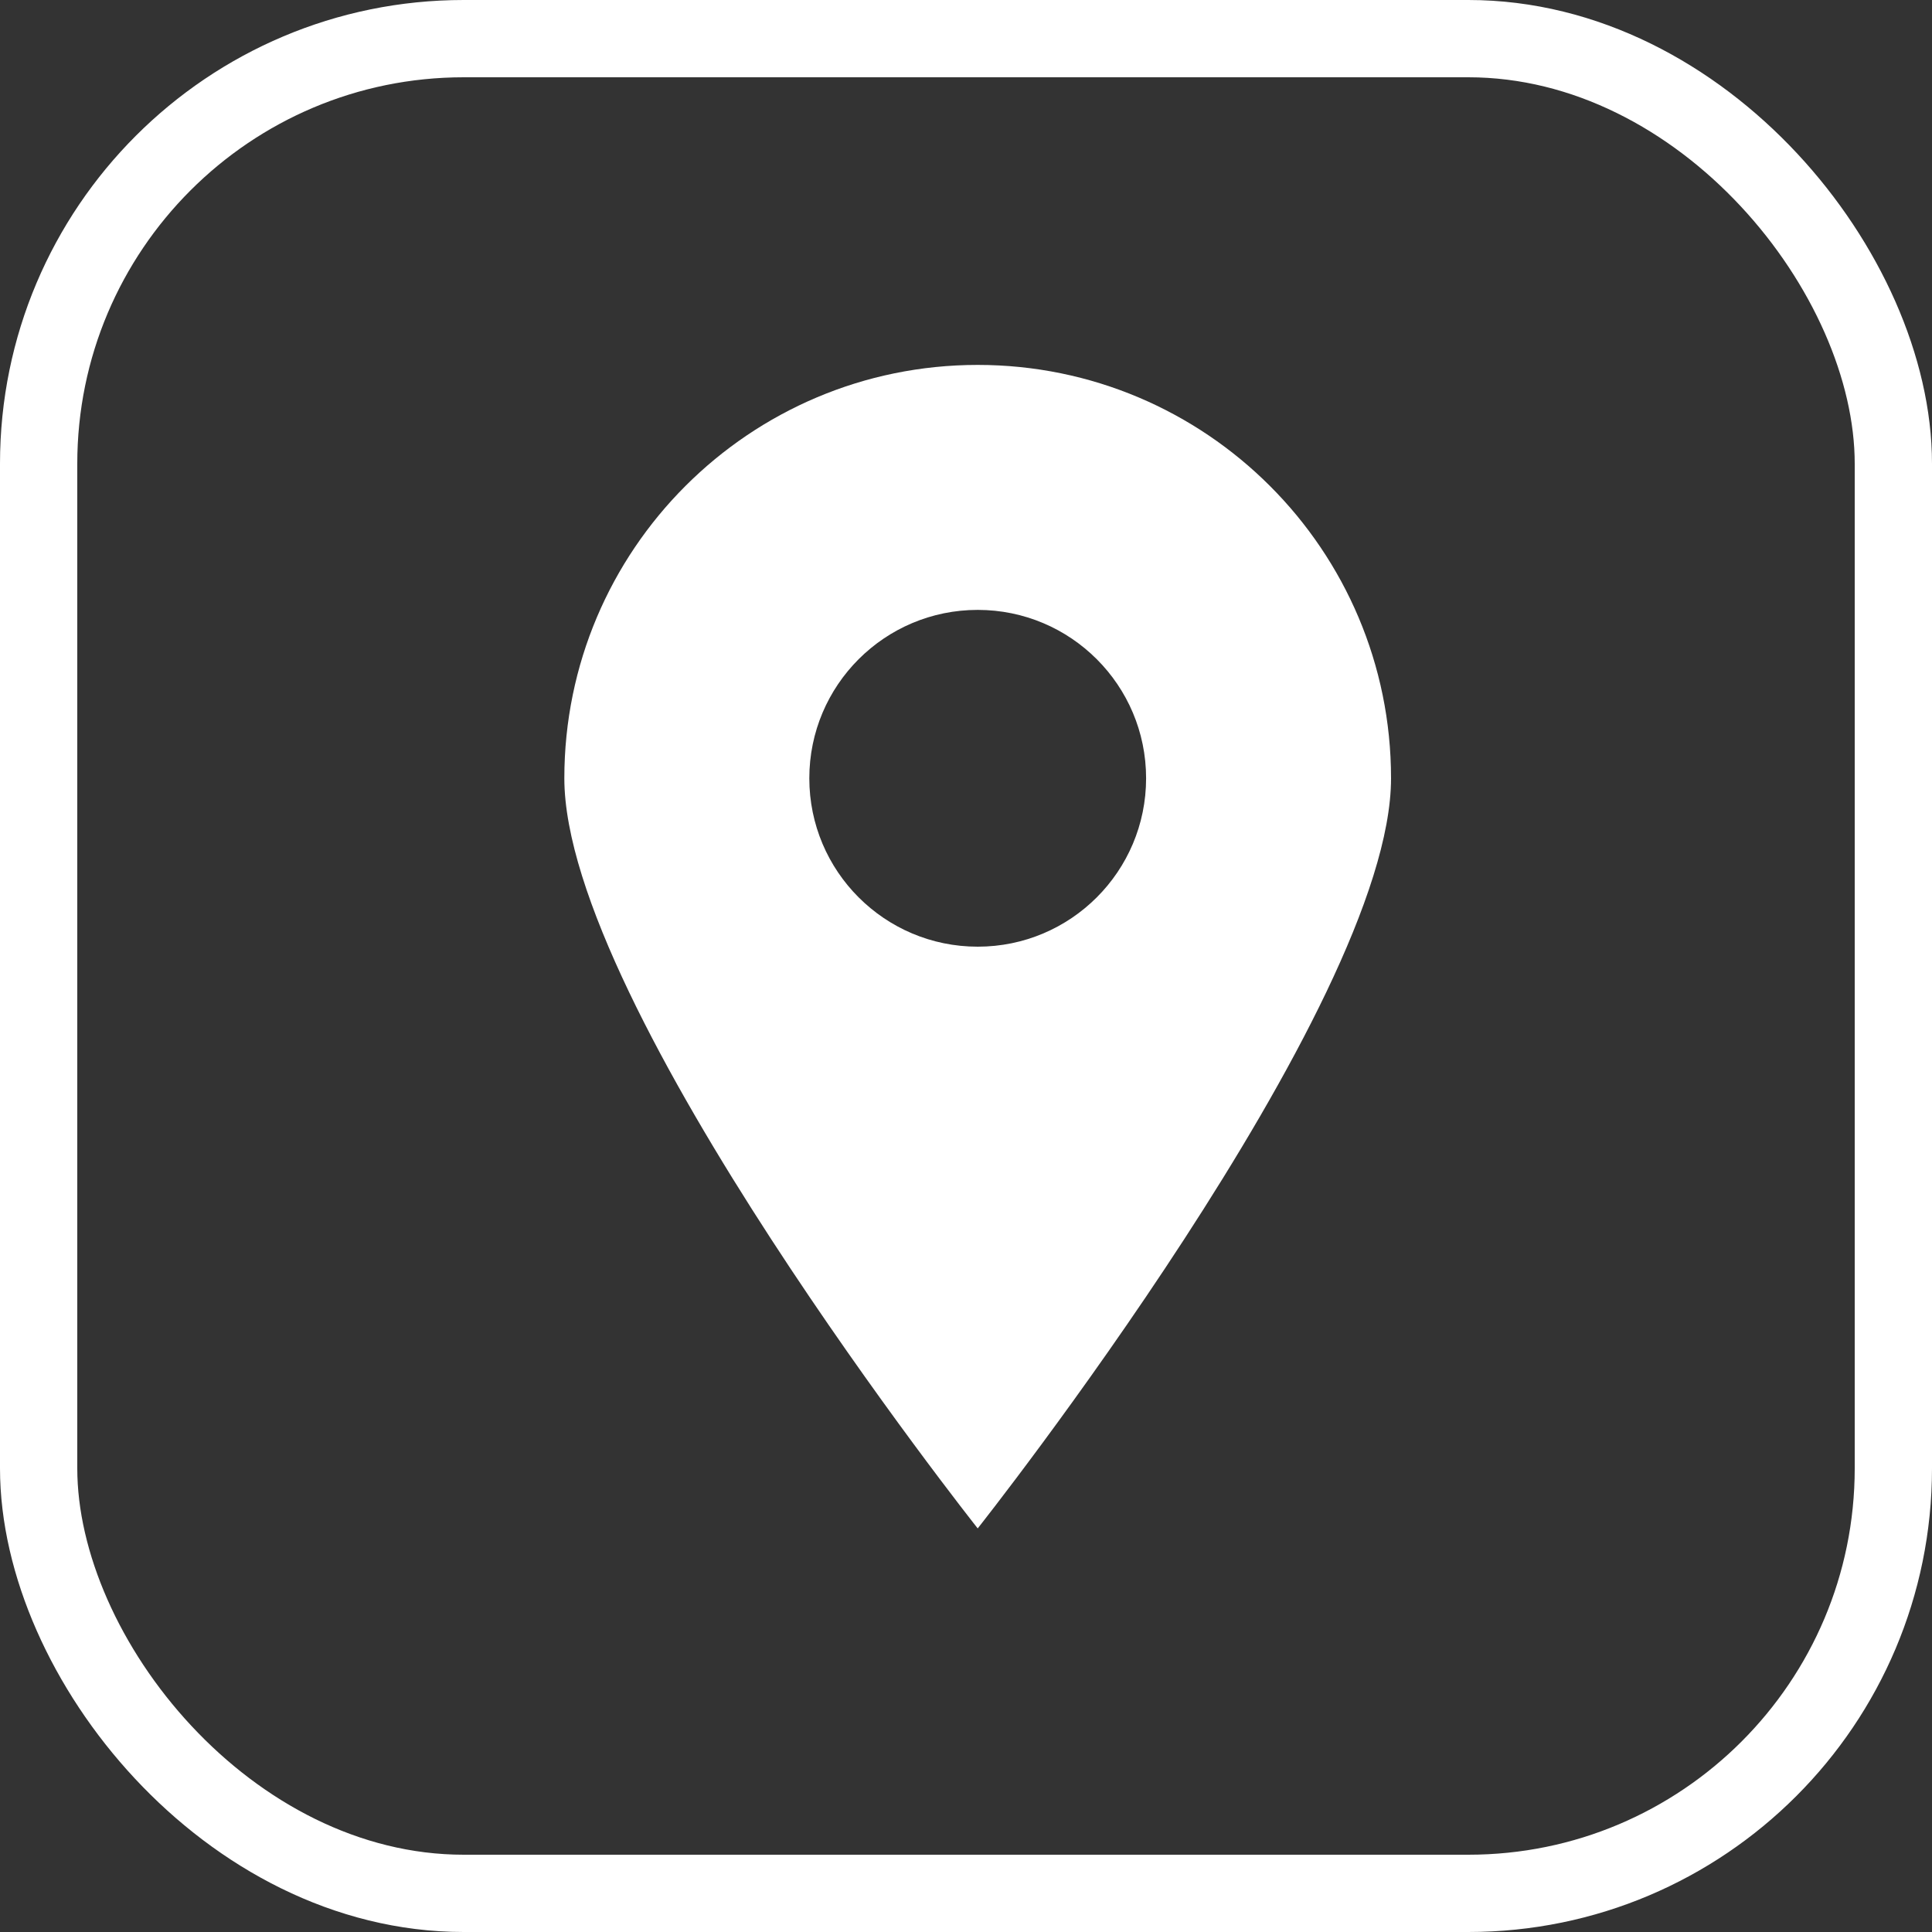 <?xml version="1.0" encoding="UTF-8"?> <svg xmlns="http://www.w3.org/2000/svg" width="50" height="50" viewBox="0 0 50 50" fill="none"><rect x="0" y="0" width="50" height="50" fill="#333333" stroke="none"/> <rect x="1" y="1" width="48" height="48" rx="11" stroke="white" stroke-width="2"></rect> <path fill-rule="evenodd" clip-rule="evenodd" d="M25.303 39.555C25.303 39.555 36 26.05 36 20.142C36 14.234 31.211 9.444 25.303 9.444C19.395 9.444 14.605 14.234 14.605 20.142C14.605 26.05 25.303 39.555 25.303 39.555ZM25.303 24.5C27.71 24.5 29.661 22.549 29.661 20.142C29.661 17.735 27.71 15.784 25.303 15.784C22.896 15.784 20.945 17.735 20.945 20.142C20.945 22.549 22.896 24.5 25.303 24.5Z" fill="white"></path> </svg> 